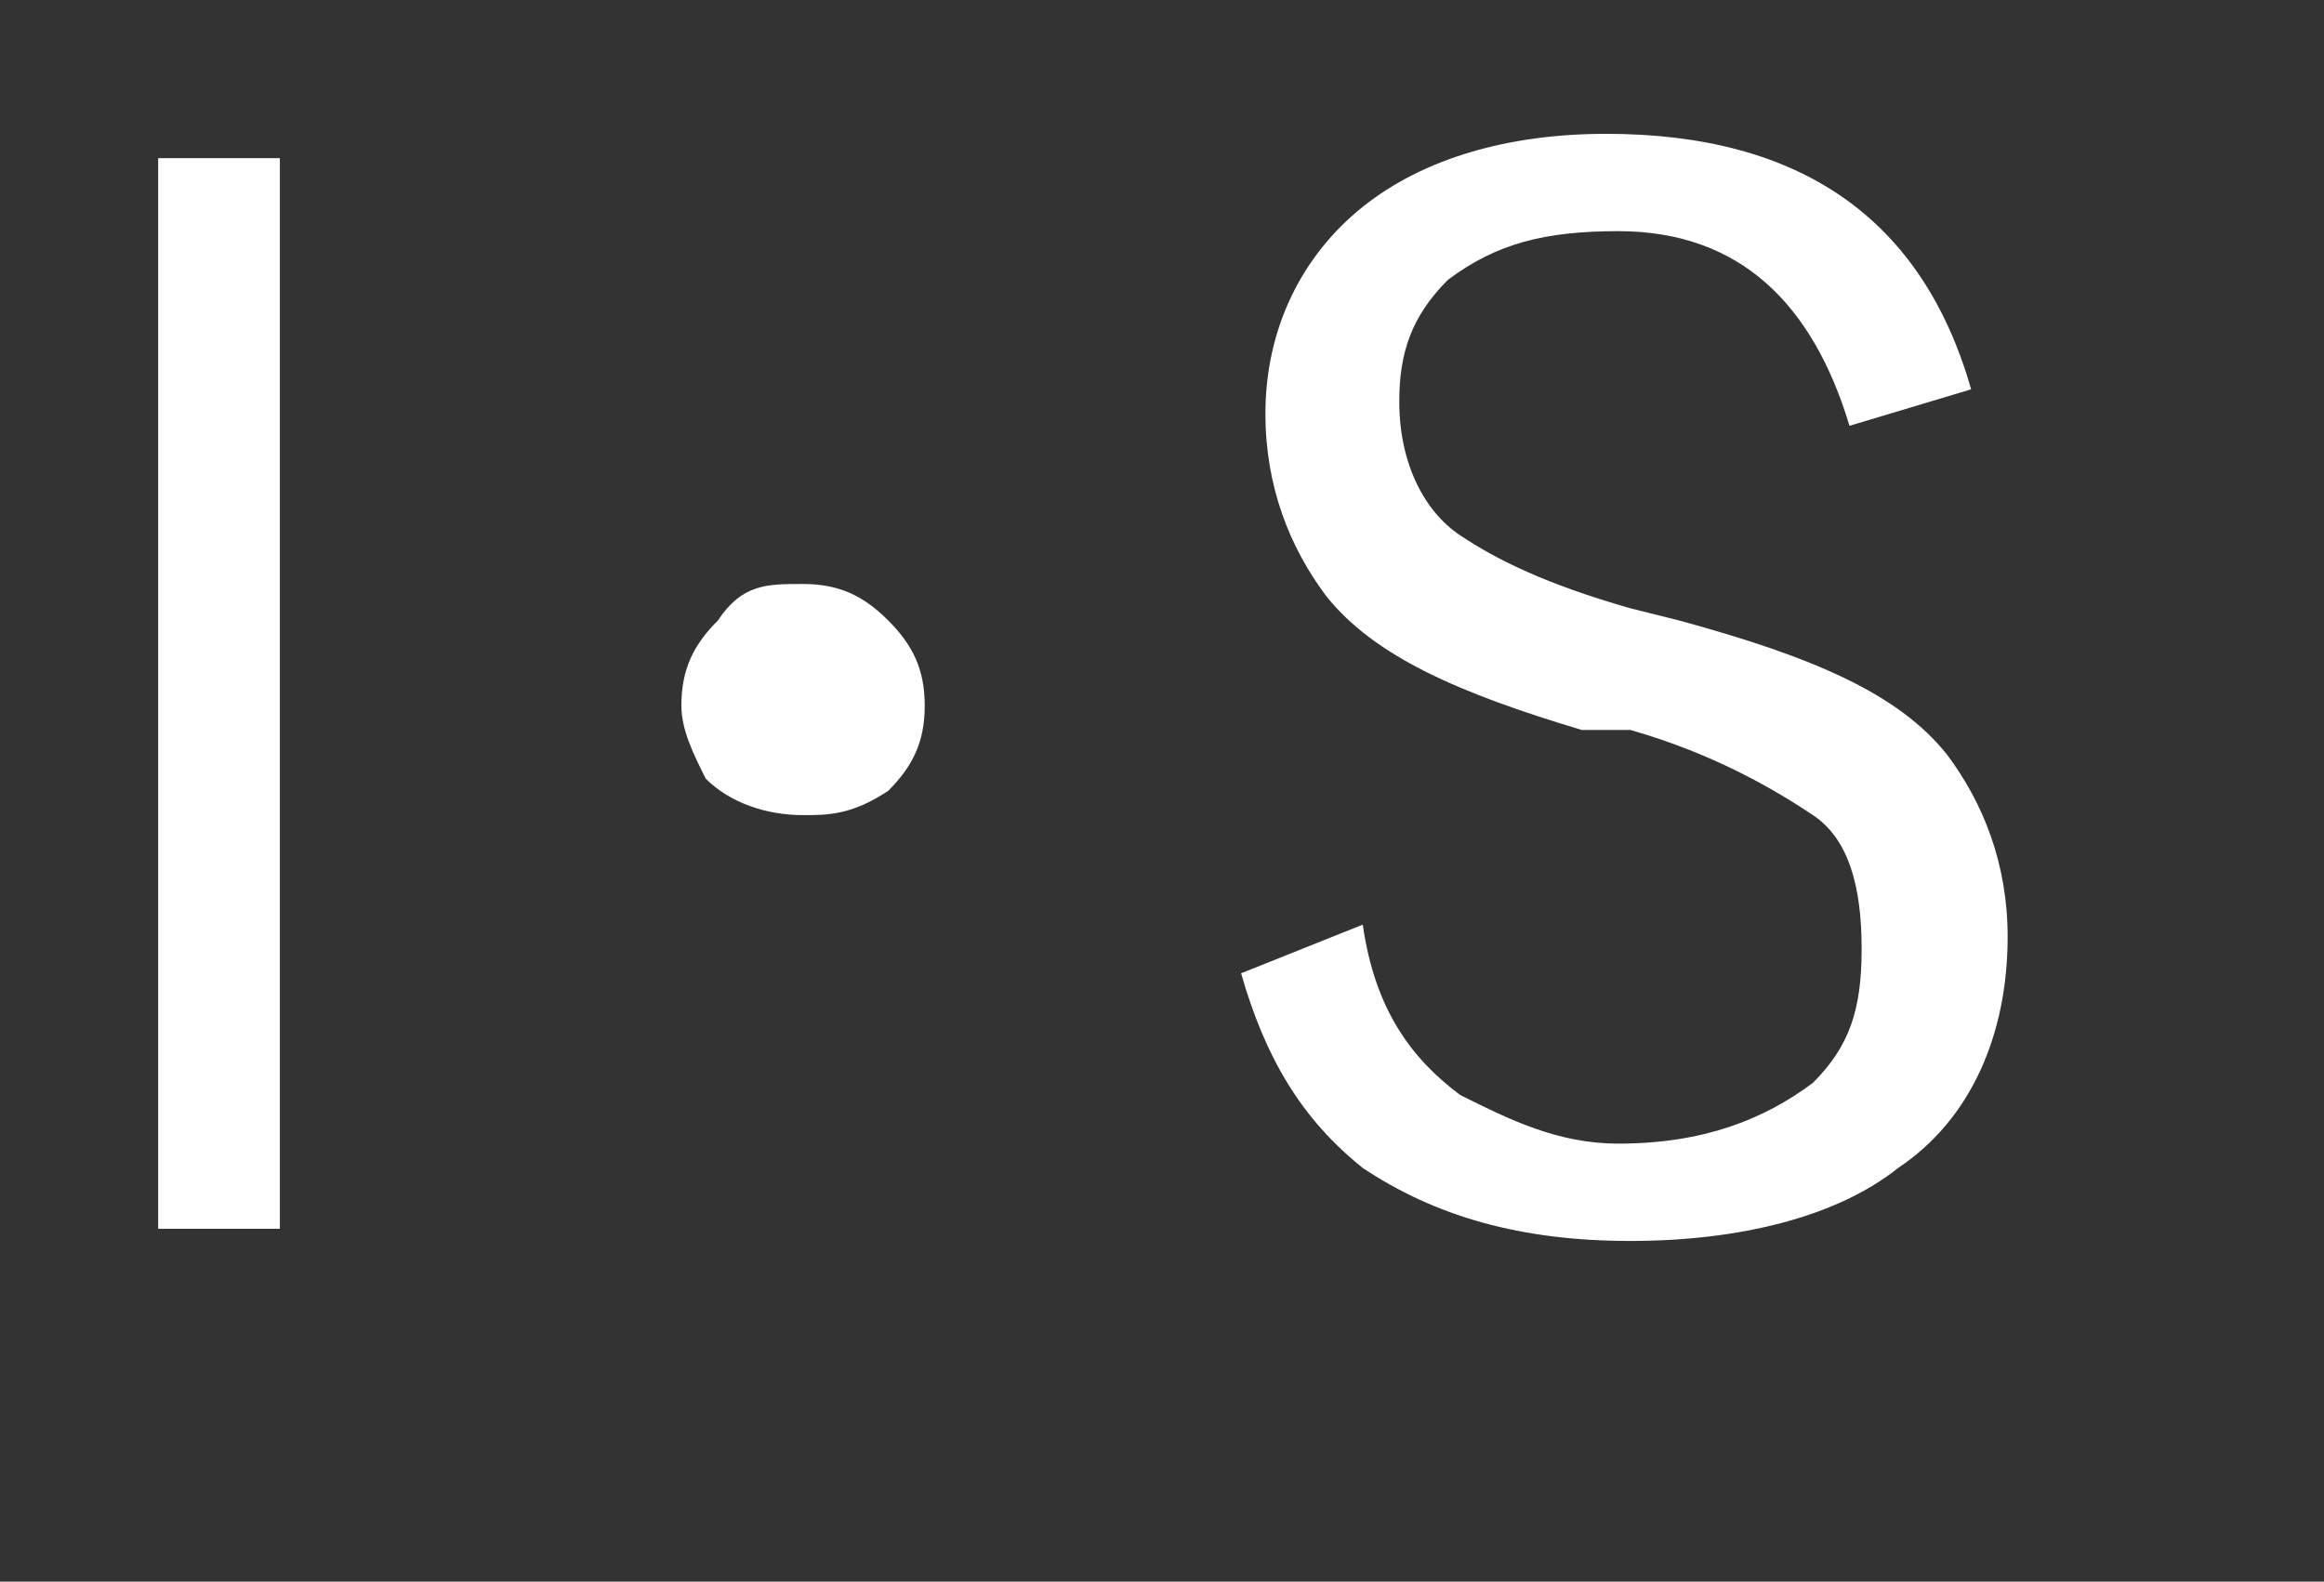 <?xml version="1.0" encoding="utf-8"?>
<!-- Generator: Adobe Illustrator 27.9.4, SVG Export Plug-In . SVG Version: 9.03 Build 54784)  -->
<svg version="1.1" id="レイヤー_1" xmlns="http://www.w3.org/2000/svg" xmlns:xlink="http://www.w3.org/1999/xlink" x="0px"
	 y="0px" viewBox="0 0 19.1 13" style="enable-background:new 0 0 19.1 13;" xml:space="preserve">
<rect x="0" y="0" width="19.1" height="13" fill="#333333" stroke="none"/>
<style type="text/css">
	.st0{enable-background:new    ;}
	.st1{fill:#FFFFFF;}
</style>
<g class="st0">
	<path class="st1" d="M2.3,1.3v8.8h-1V1.3H2.3z"/>
	<path class="st1" d="M6.6,4.8c0.3,0,0.5,0.1,0.7,0.3c0.2,0.2,0.3,0.4,0.3,0.7c0,0.3-0.1,0.5-0.3,0.7C7,6.7,6.8,6.7,6.6,6.7
		C6.3,6.7,6,6.6,5.8,6.4C5.7,6.2,5.6,6,5.6,5.8c0-0.3,0.1-0.5,0.3-0.7C6.1,4.8,6.3,4.8,6.6,4.8z"/>
	<path class="st1" d="M16.2,3.2l-1,0.3c-0.3-1-0.9-1.6-1.9-1.6c-0.6,0-1,0.1-1.4,0.4c-0.3,0.3-0.4,0.6-0.4,1c0,0.5,0.2,0.9,0.5,1.1
		c0.3,0.2,0.7,0.4,1.4,0.6l0.4,0.1c1.1,0.3,1.8,0.6,2.2,1.1c0.3,0.4,0.5,0.9,0.5,1.5c0,0.8-0.3,1.5-0.9,1.9
		c-0.5,0.4-1.3,0.6-2.2,0.6c-0.9,0-1.6-0.2-2.2-0.6c-0.5-0.4-0.8-0.9-1-1.6l1-0.4C11.3,8.3,11.6,8.7,12,9c0.4,0.2,0.8,0.4,1.3,0.4
		c0.7,0,1.2-0.2,1.6-0.5c0.3-0.3,0.4-0.6,0.4-1.1c0-0.5-0.1-0.9-0.4-1.1c-0.3-0.2-0.8-0.5-1.5-0.7L13,6c-1-0.3-1.7-0.6-2.1-1.1
		c-0.3-0.4-0.5-0.9-0.5-1.5c0-0.7,0.3-1.3,0.8-1.7c0.5-0.4,1.2-0.6,2-0.6C14.8,1.1,15.8,1.8,16.2,3.2z"/>
</g>
</svg>
